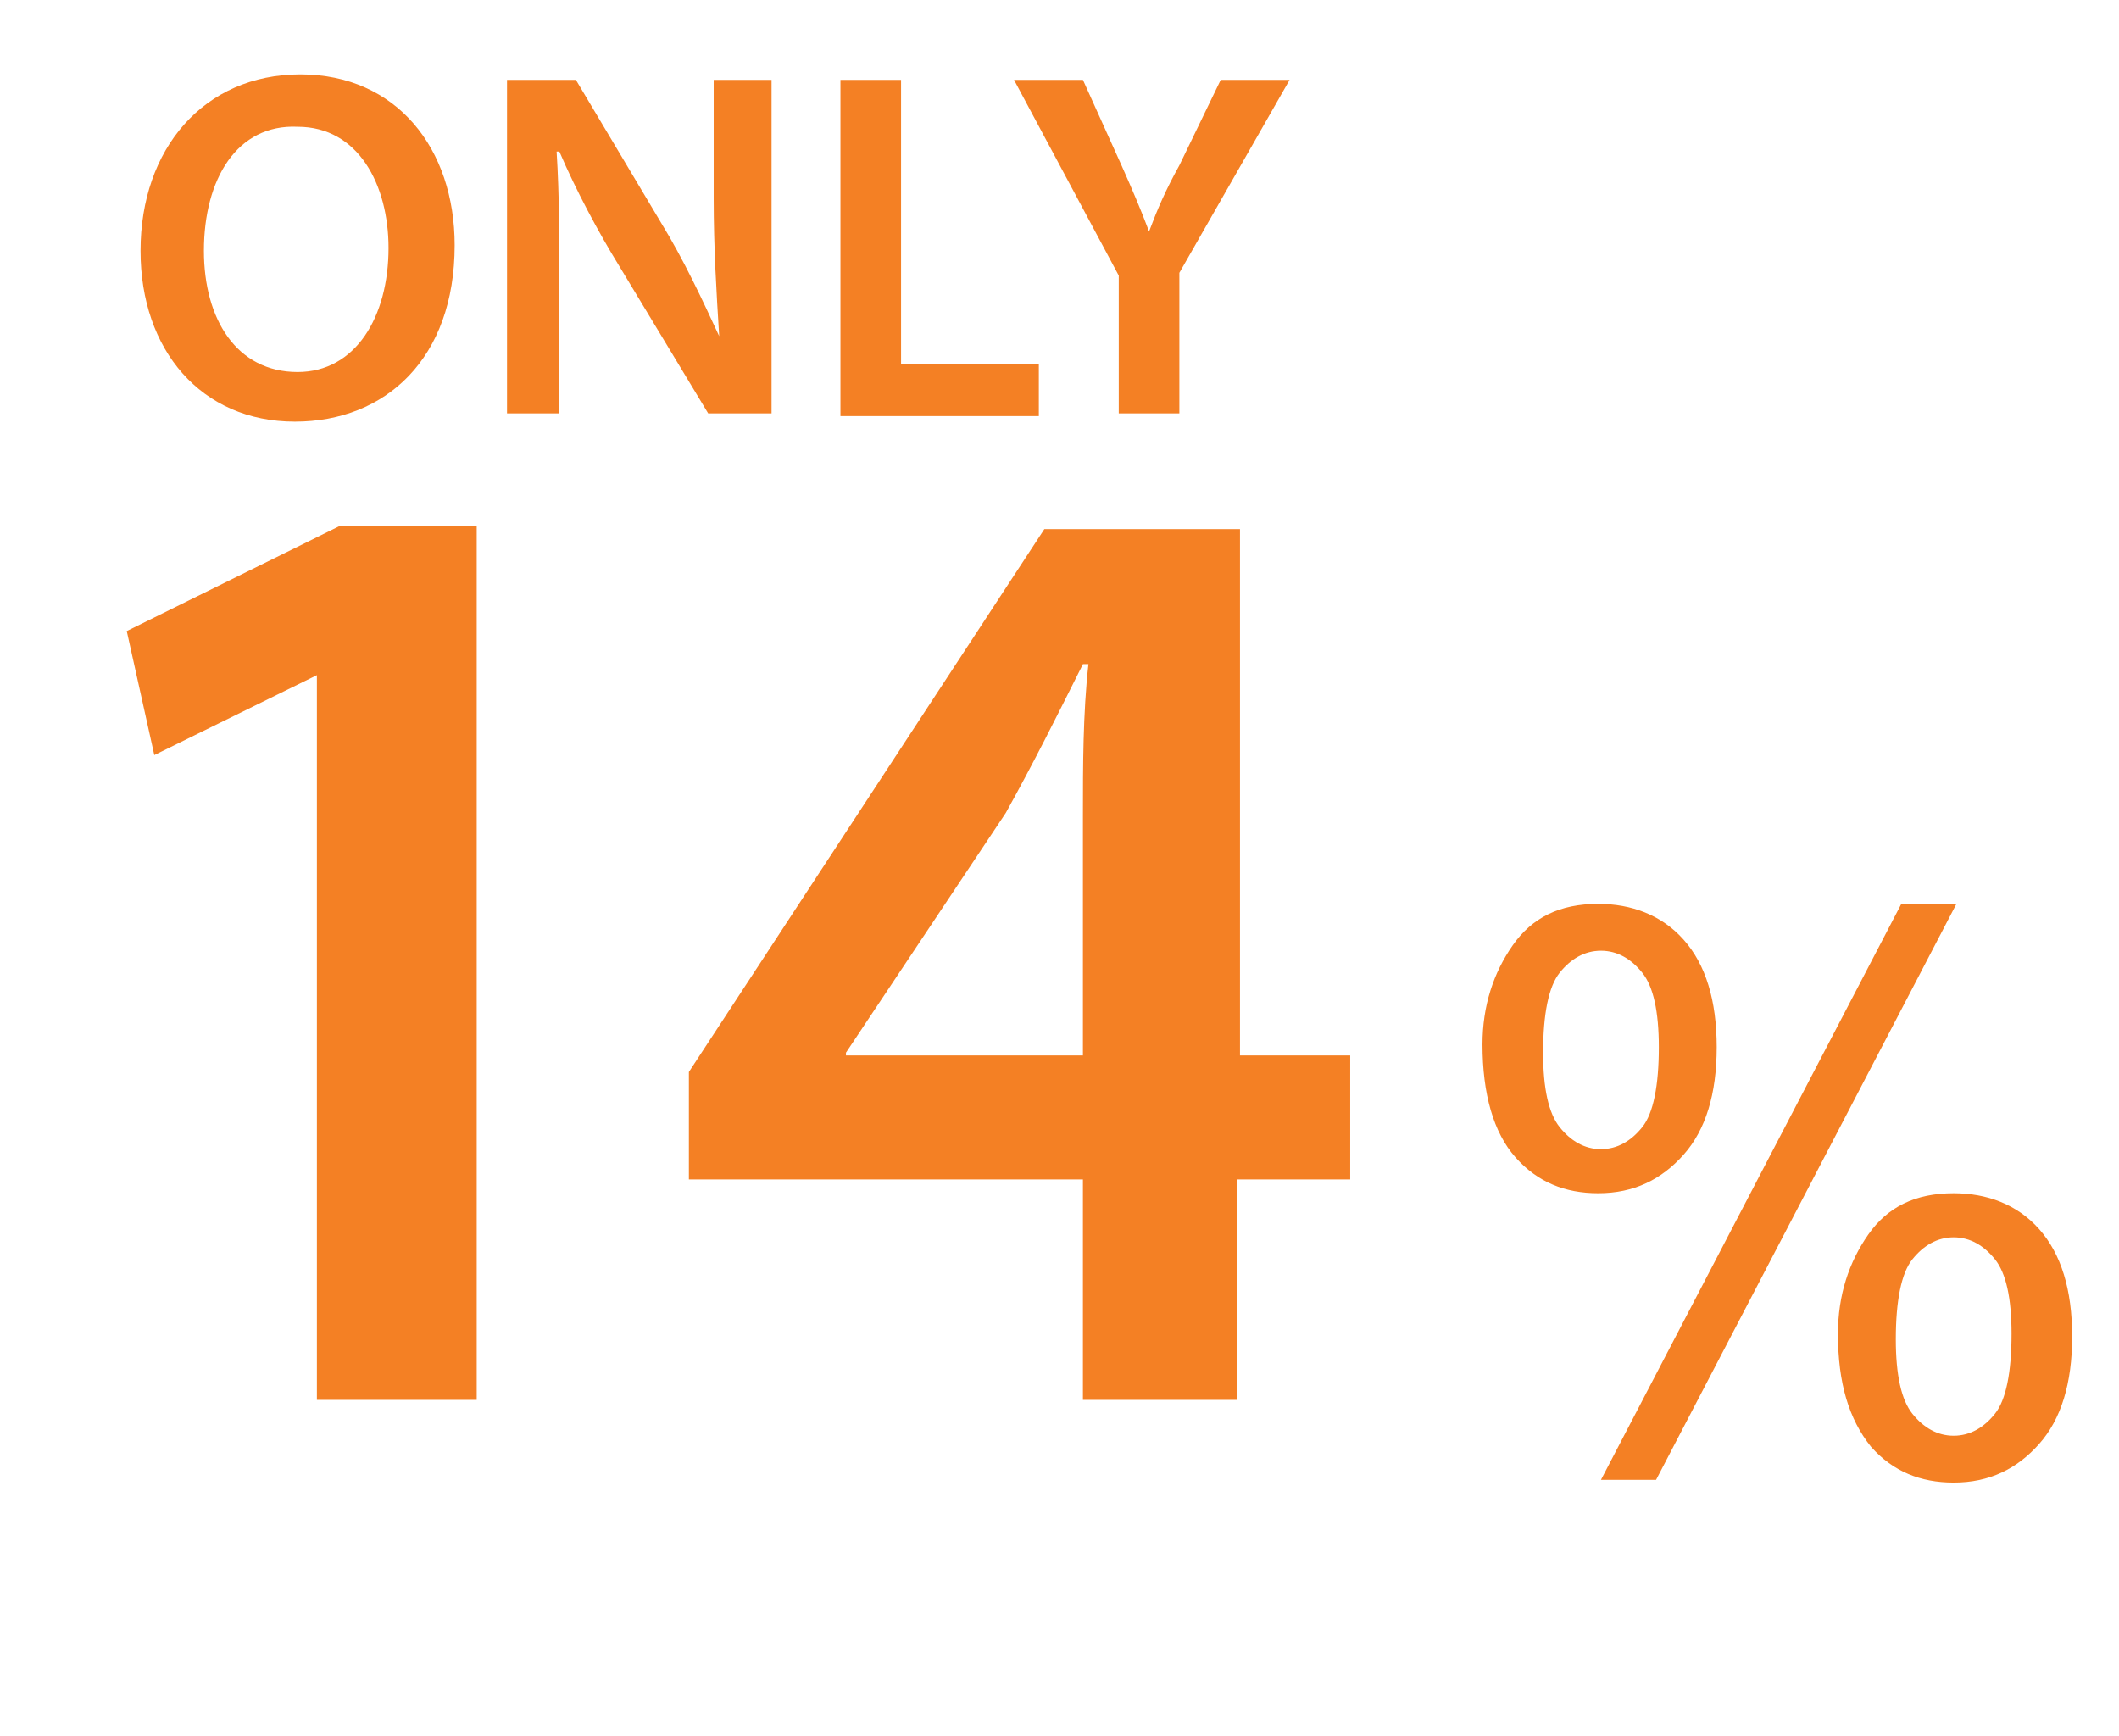 <?xml version="1.0" encoding="utf-8"?>
<!-- Generator: Adobe Illustrator 22.0.1, SVG Export Plug-In . SVG Version: 6.00 Build 0)  -->
<svg version="1.1" id="Layer_1" xmlns="http://www.w3.org/2000/svg" xmlns:xlink="http://www.w3.org/1999/xlink" x="0px" y="0px"
	 viewBox="0 0 76.9 63" style="enable-background:new 0 0 76.9 63;" xml:space="preserve">
<style type="text/css">
	.st0{enable-background:new    ;}
	.st1{fill:#F48024;}
</style>
<g>
	<g class="st0">
		<path class="st1" d="M11.5,24.5L11.5,24.5l-5.9,2.9l-1-4.5l7.7-3.8h5v31.7h-5.8V24.5z"/>
	</g>
	<g class="st0">
	</g>
	<g class="st0">
		<path class="st1" d="M39.3,50.8v-8H25v-3.9l12.9-19.7h7.1v19.1H49v4.5h-4.1v8H39.3z M39.3,38.2v-8.6c0-1.8,0-3.7,0.2-5.5h-0.2
			c-1,2-1.8,3.6-2.8,5.4l-5.8,8.7l0,0.1H39.3z"/>
	</g>
	<g class="st0">
		<path class="st1" d="M53.8,37.9c0-1.4,0.4-2.6,1.1-3.6c0.7-1,1.7-1.5,3.1-1.5c1.2,0,2.3,0.4,3.1,1.3s1.2,2.2,1.2,3.9
			c0,1.7-0.4,3-1.2,3.9s-1.8,1.4-3.1,1.4c-1.2,0-2.2-0.4-3-1.3C54.2,41.1,53.8,39.7,53.8,37.9z M58.1,34.5c-0.6,0-1.1,0.3-1.5,0.8
			c-0.4,0.5-0.6,1.5-0.6,2.9c0,1.3,0.2,2.2,0.6,2.7c0.4,0.5,0.9,0.8,1.5,0.8c0.6,0,1.1-0.3,1.5-0.8c0.4-0.5,0.6-1.5,0.6-2.9
			c0-1.3-0.2-2.2-0.6-2.7C59.2,34.8,58.7,34.5,58.1,34.5z M58.1,53.7l10.9-20.9h2L60.1,53.7H58.1z M66.7,48.4c0-1.4,0.4-2.6,1.1-3.6
			c0.7-1,1.7-1.5,3.1-1.5c1.2,0,2.3,0.4,3.1,1.3s1.2,2.2,1.2,3.9c0,1.7-0.4,3-1.2,3.9s-1.8,1.4-3.1,1.4c-1.2,0-2.2-0.4-3-1.3
			C67.1,51.5,66.7,50.2,66.7,48.4z M70.9,44.9c-0.6,0-1.1,0.3-1.5,0.8c-0.4,0.5-0.6,1.5-0.6,2.9c0,1.3,0.2,2.2,0.6,2.7
			c0.4,0.5,0.9,0.8,1.5,0.8c0.6,0,1.1-0.3,1.5-0.8c0.4-0.5,0.6-1.5,0.6-2.9c0-1.3-0.2-2.2-0.6-2.7S71.5,44.9,70.9,44.9z"/>
	</g>
	<g class="st0">
		<path class="st1" d="M16.5,8.9c0,4.1-2.5,6.4-5.8,6.4c-3.4,0-5.6-2.6-5.6-6.2c0-3.7,2.3-6.4,5.8-6.4C14.4,2.7,16.5,5.4,16.5,8.9z
			 M7.4,9.1c0,2.5,1.2,4.4,3.4,4.4c2.1,0,3.3-2,3.3-4.5c0-2.3-1.1-4.4-3.3-4.4C8.6,4.5,7.4,6.5,7.4,9.1z"/>
		<path class="st1" d="M18.4,15.1V2.9h2.5L24,8.1c0.8,1.3,1.5,2.8,2.1,4.1h0c-0.1-1.6-0.2-3.2-0.2-5V2.9H28v12.1h-2.3l-3.2-5.3
			c-0.8-1.3-1.6-2.8-2.2-4.2l-0.1,0c0.1,1.6,0.1,3.2,0.1,5.2v4.3H18.4z"/>
		<path class="st1" d="M30.5,2.9h2.2v10.3h5v1.9h-7.2V2.9z"/>
		<path class="st1" d="M40.6,15.1V10l-3.8-7.1h2.5L40.7,6c0.4,0.9,0.7,1.6,1,2.4h0c0.3-0.8,0.6-1.5,1.1-2.4l1.5-3.1h2.5l-4,7v5.1
			H40.6z"/>
	</g>
</g>
</svg>
